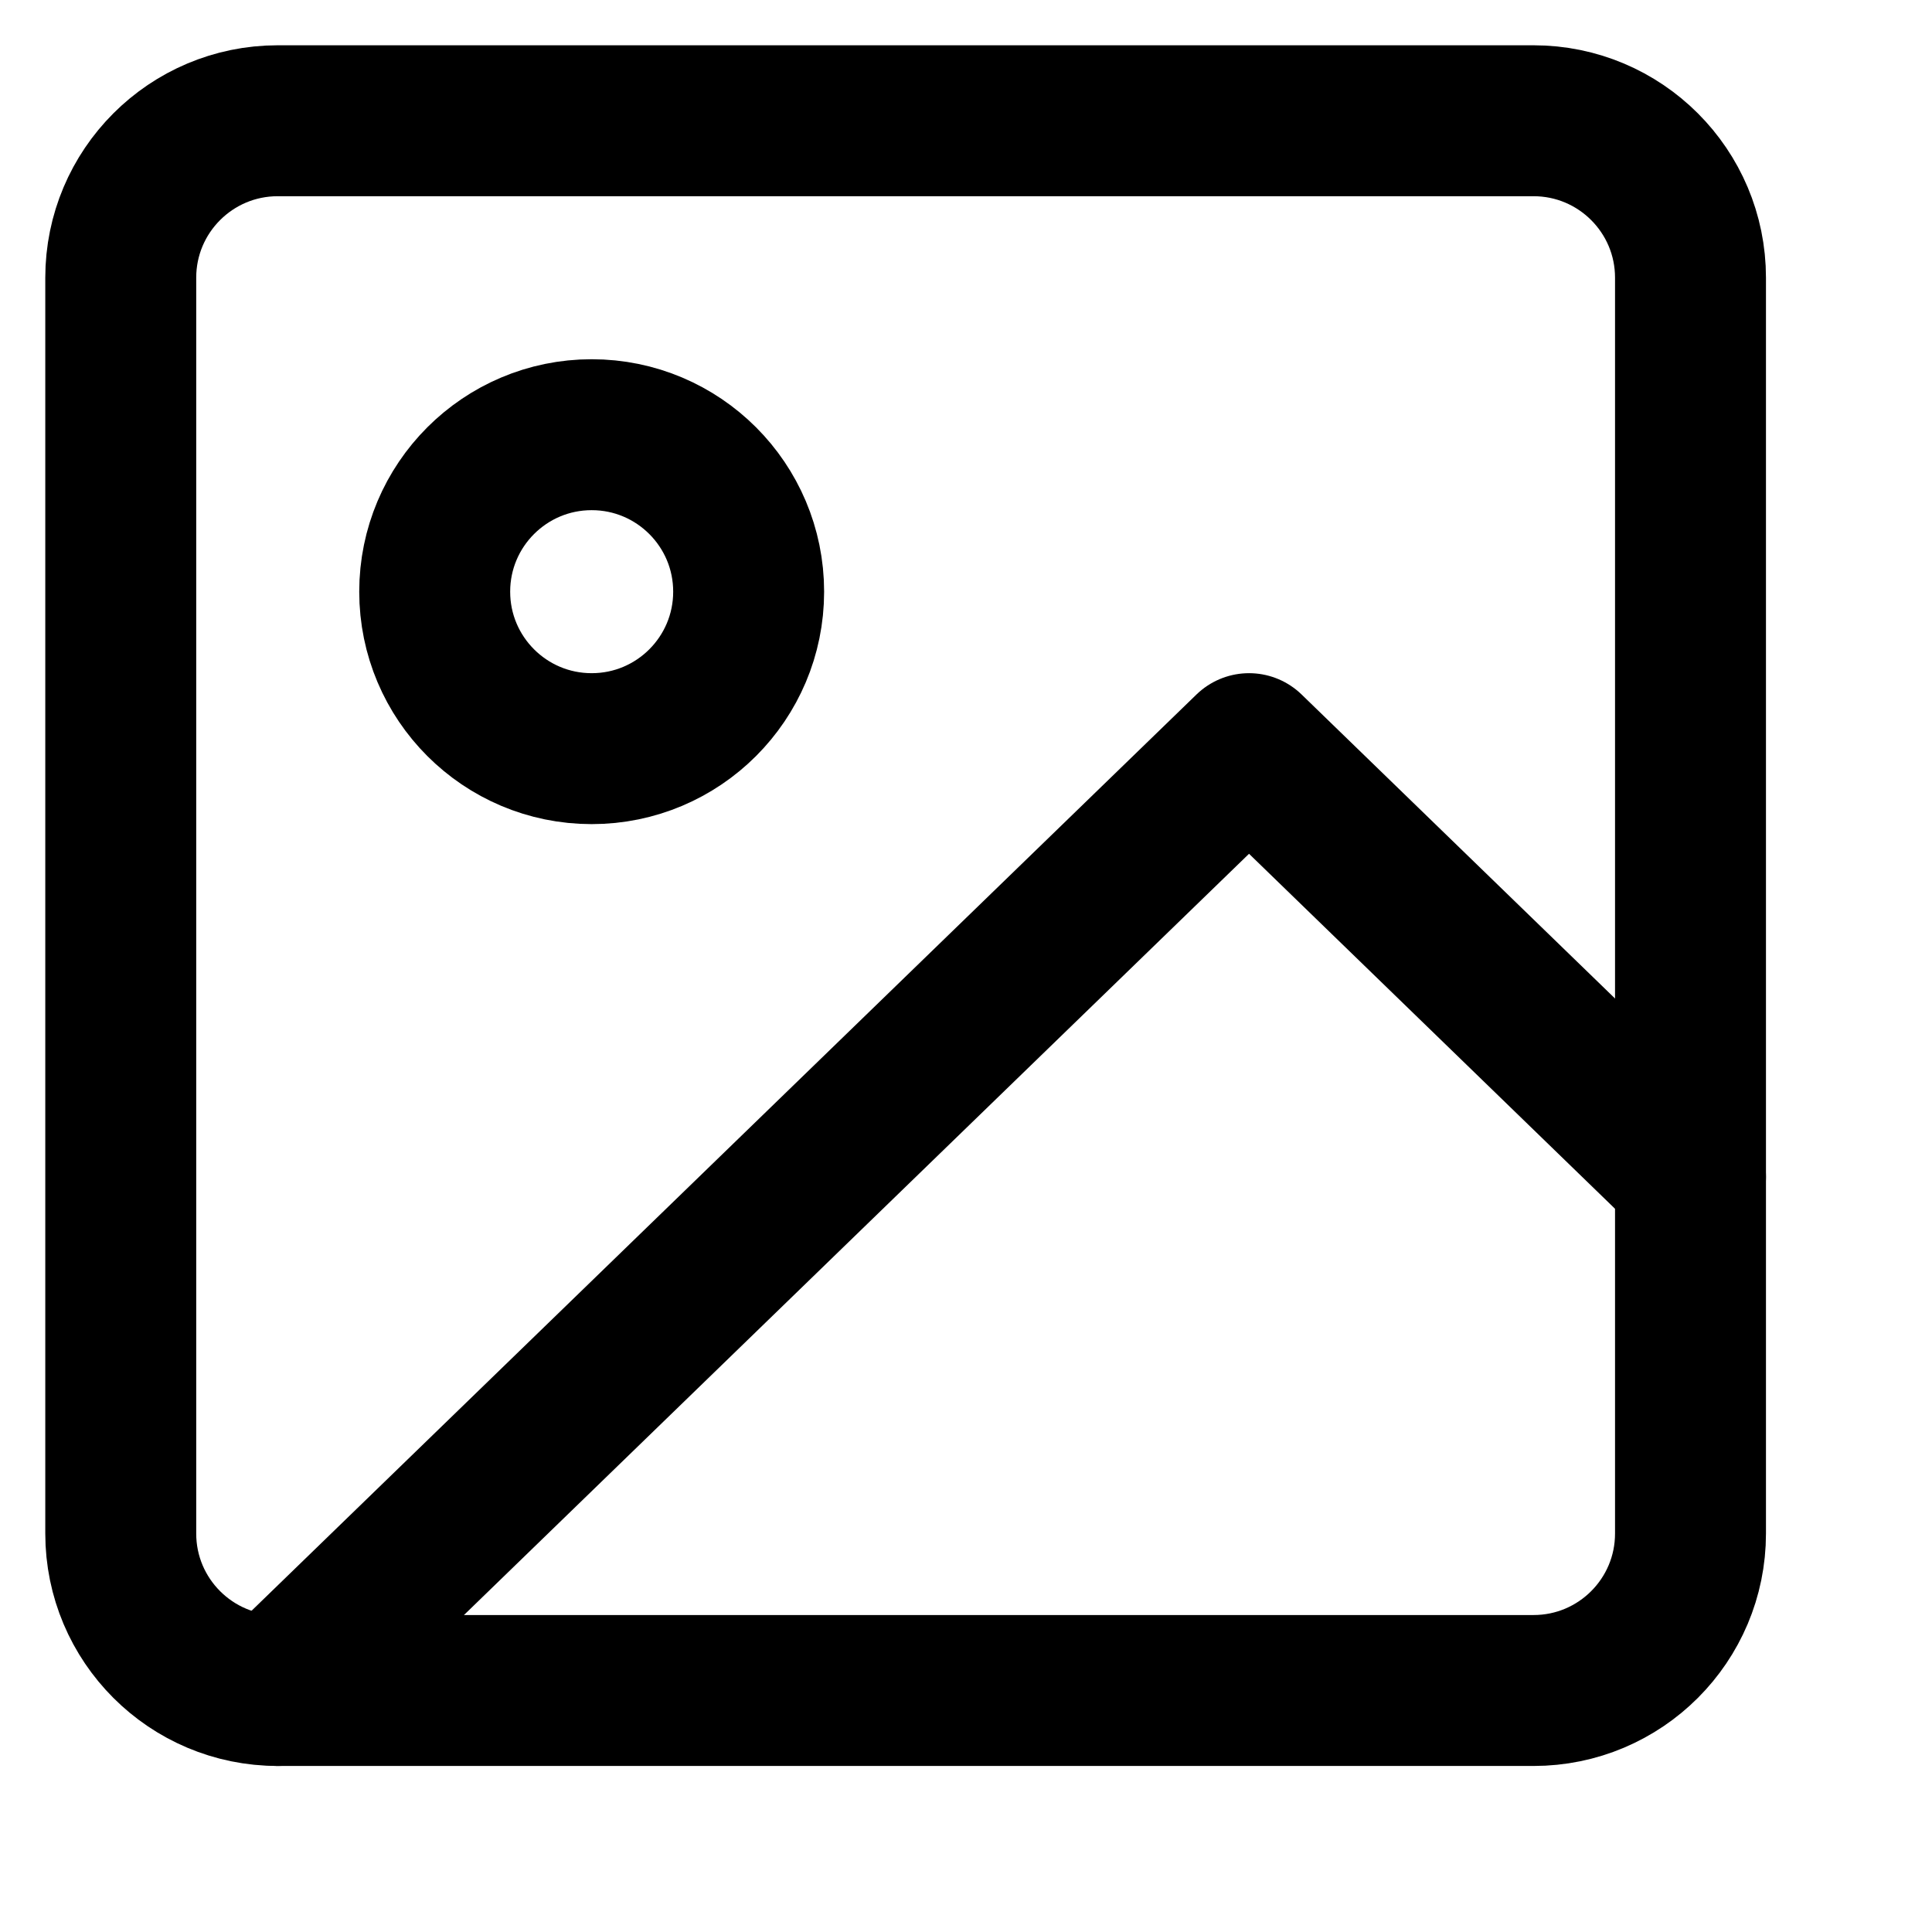 <svg width="16" height="16" viewBox="0 0 16 16" fill="none" xmlns="http://www.w3.org/2000/svg">
<path d="M12.7 1H2.3C1.582 1 1 1.582 1 2.3V12.7C1 13.418 1.582 14 2.3 14H12.7C13.418 14 14 13.418 14 12.7V2.3C14 1.582 13.418 1 12.7 1Z" stroke="currentColor" stroke-width="1.25" stroke-linecap="round" stroke-linejoin="round"/>
<path d="M4.9 6.2C5.618 6.2 6.2 5.618 6.2 4.9C6.2 4.182 5.618 3.6 4.9 3.6C4.182 3.6 3.6 4.182 3.6 4.9C3.6 5.618 4.182 6.2 4.9 6.2Z" stroke="currentColor" stroke-width="1.25" stroke-linecap="round" stroke-linejoin="round"/>
<path d="M14 9.746L10.344 6.2L2.3 14" stroke="currentColor" stroke-width="1.25" stroke-linecap="round" stroke-linejoin="round"/>
</svg>
